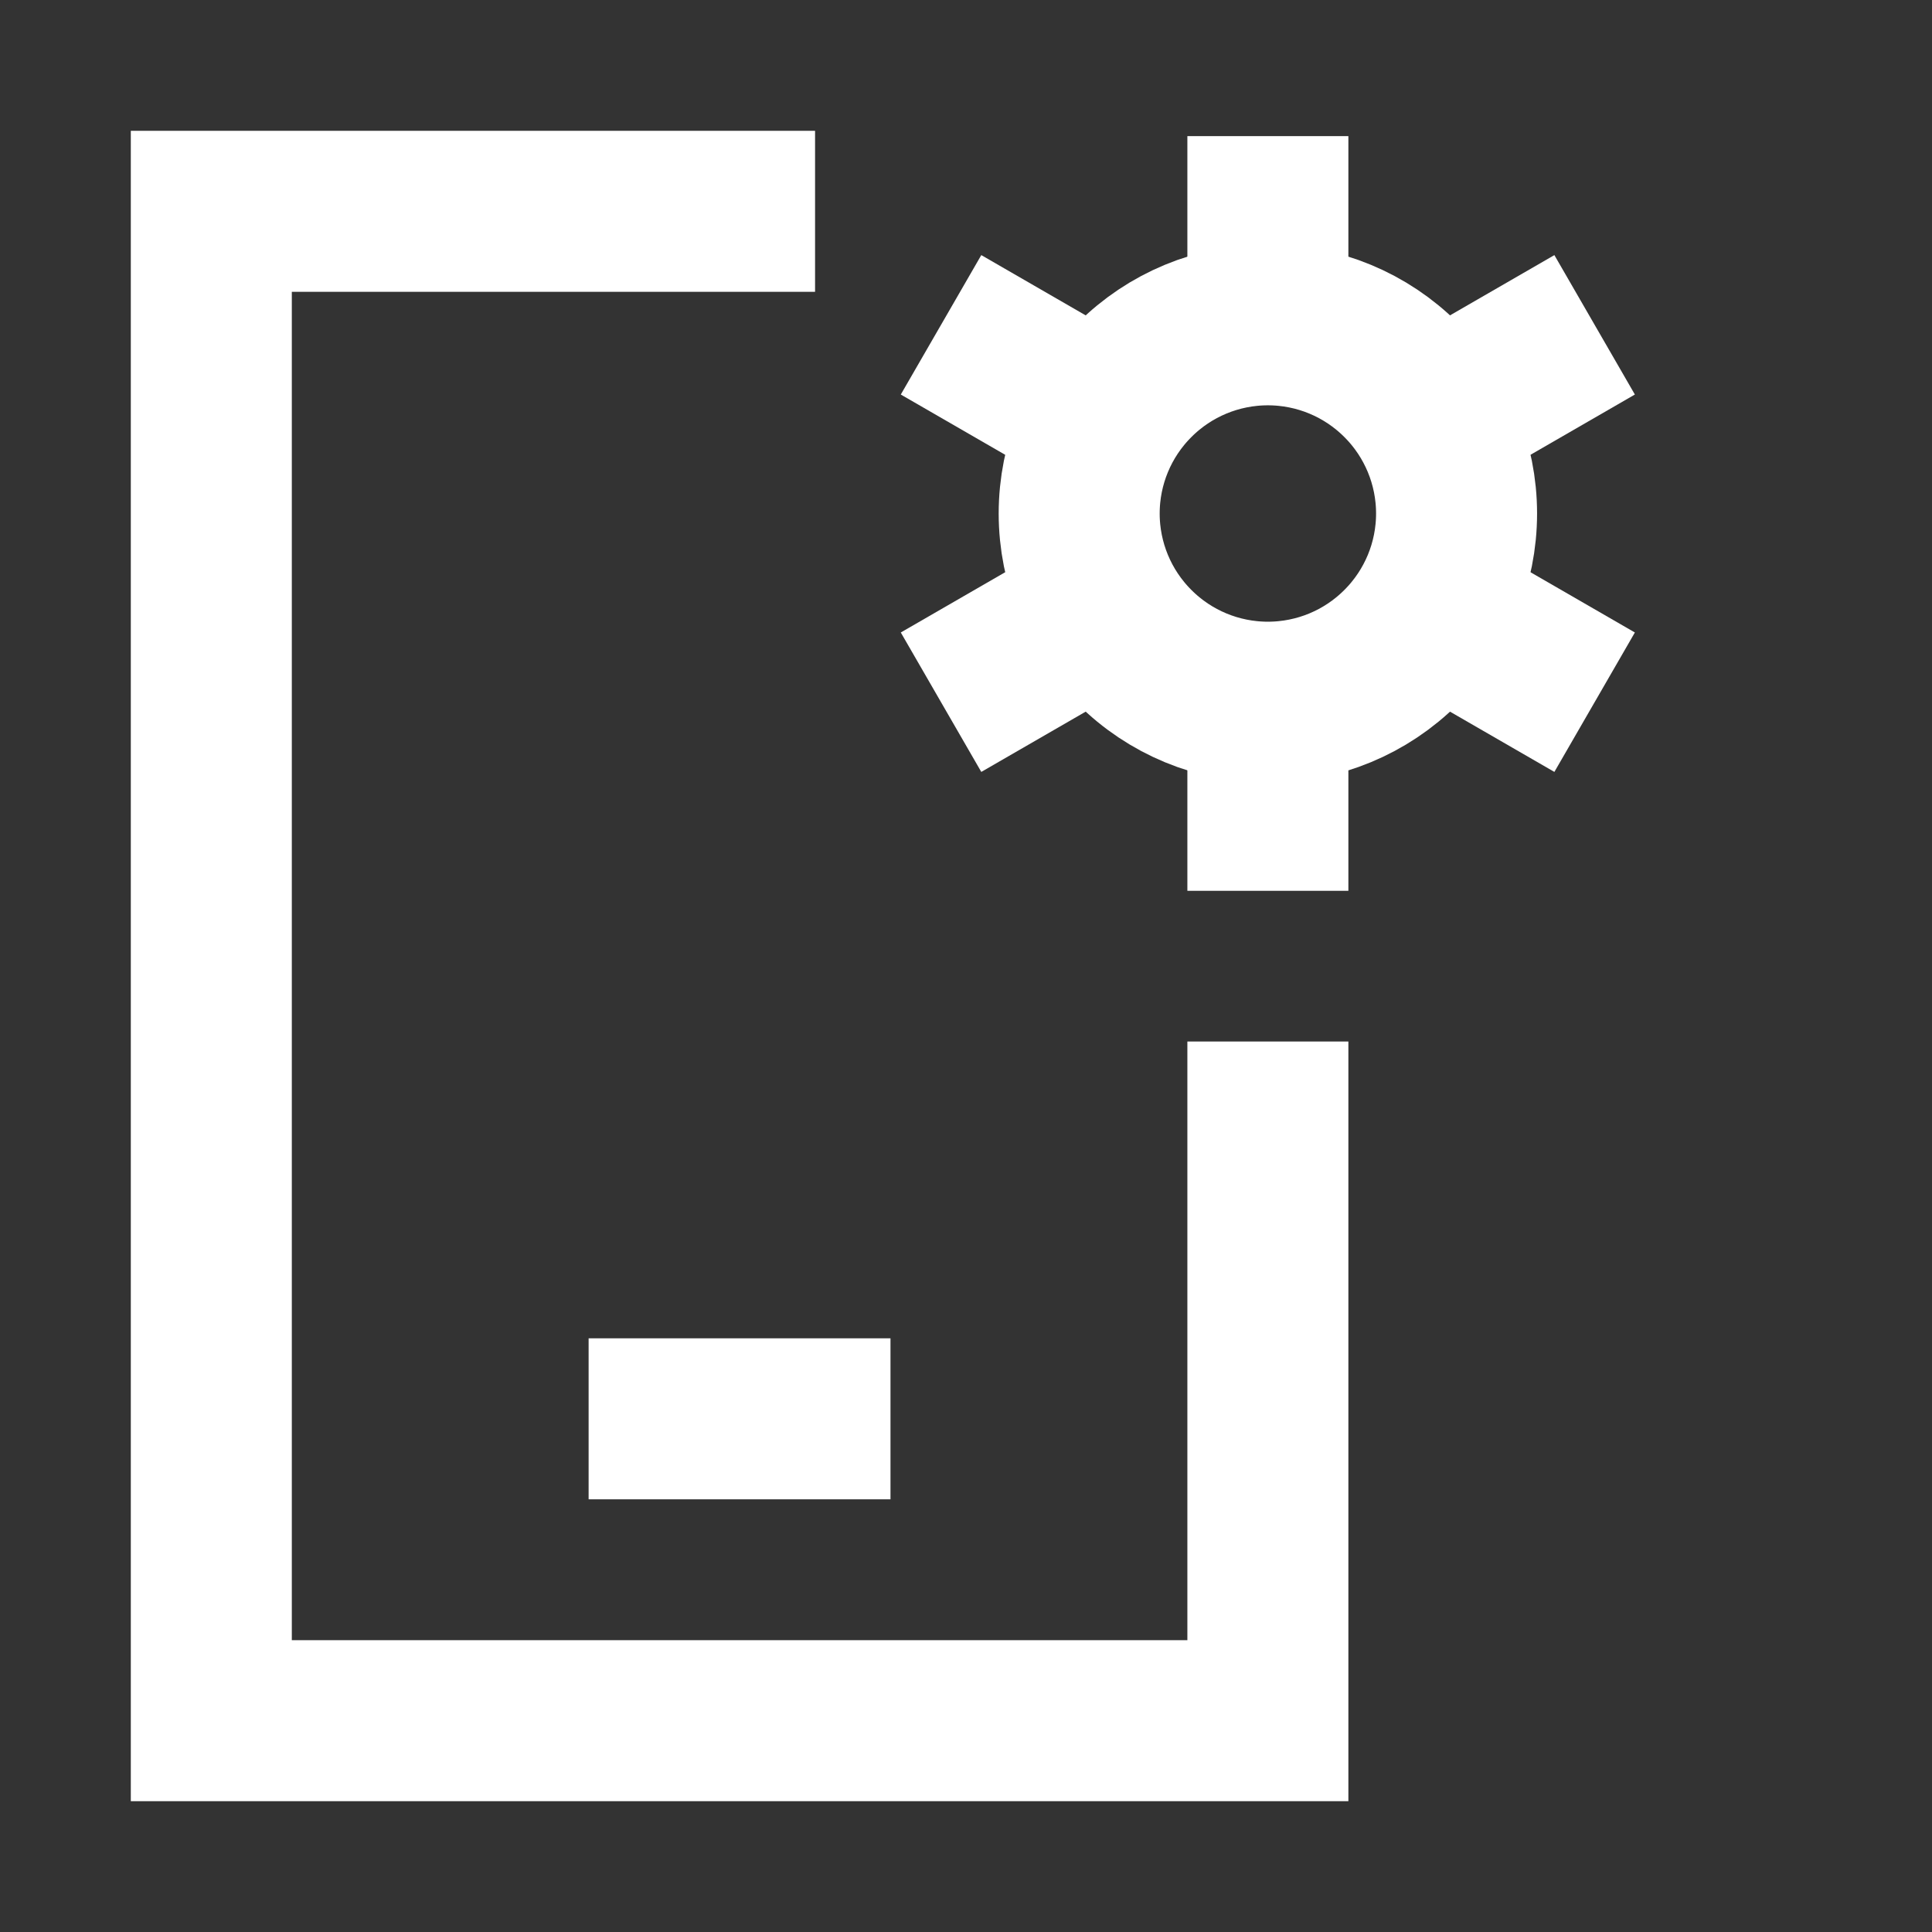 <svg width="24" height="24" viewBox="0 0 24 24" fill="none" xmlns="http://www.w3.org/2000/svg">
<rect x="0" y="0" width="24" height="24" fill="#333333" stroke="none"/>
<path d="M10.125 2.625H2.625V21.375H15.75V12.938" stroke="white" stroke-width="2"/>
<path d="M11.062 17.625H7.312" stroke="white" stroke-width="2"/>
<path d="M13.406 6.379C13.406 7.001 13.653 7.597 14.093 8.036C14.532 8.476 15.128 8.723 15.75 8.723C16.372 8.723 16.968 8.476 17.407 8.036C17.847 7.597 18.094 7.001 18.094 6.379C18.094 5.757 17.847 5.161 17.407 4.722C16.968 4.282 16.372 4.035 15.75 4.035C15.128 4.035 14.532 4.282 14.093 4.722C13.653 5.161 13.406 5.757 13.406 6.379Z" stroke="white" stroke-width="2"/>
<path d="M15.75 4.035V1.691" stroke="white" stroke-width="2"/>
<path d="M15.75 11.066V8.723" stroke="white" stroke-width="2"/>
<path d="M17.779 5.207L19.809 4.035" stroke="white" stroke-width="2"/>
<path d="M11.69 8.723L13.72 7.551" stroke="white" stroke-width="2"/>
<path d="M13.72 5.207L11.69 4.035" stroke="white" stroke-width="2"/>
<path d="M19.809 8.723L17.779 7.551" stroke="white" stroke-width="2"/>
</svg>
